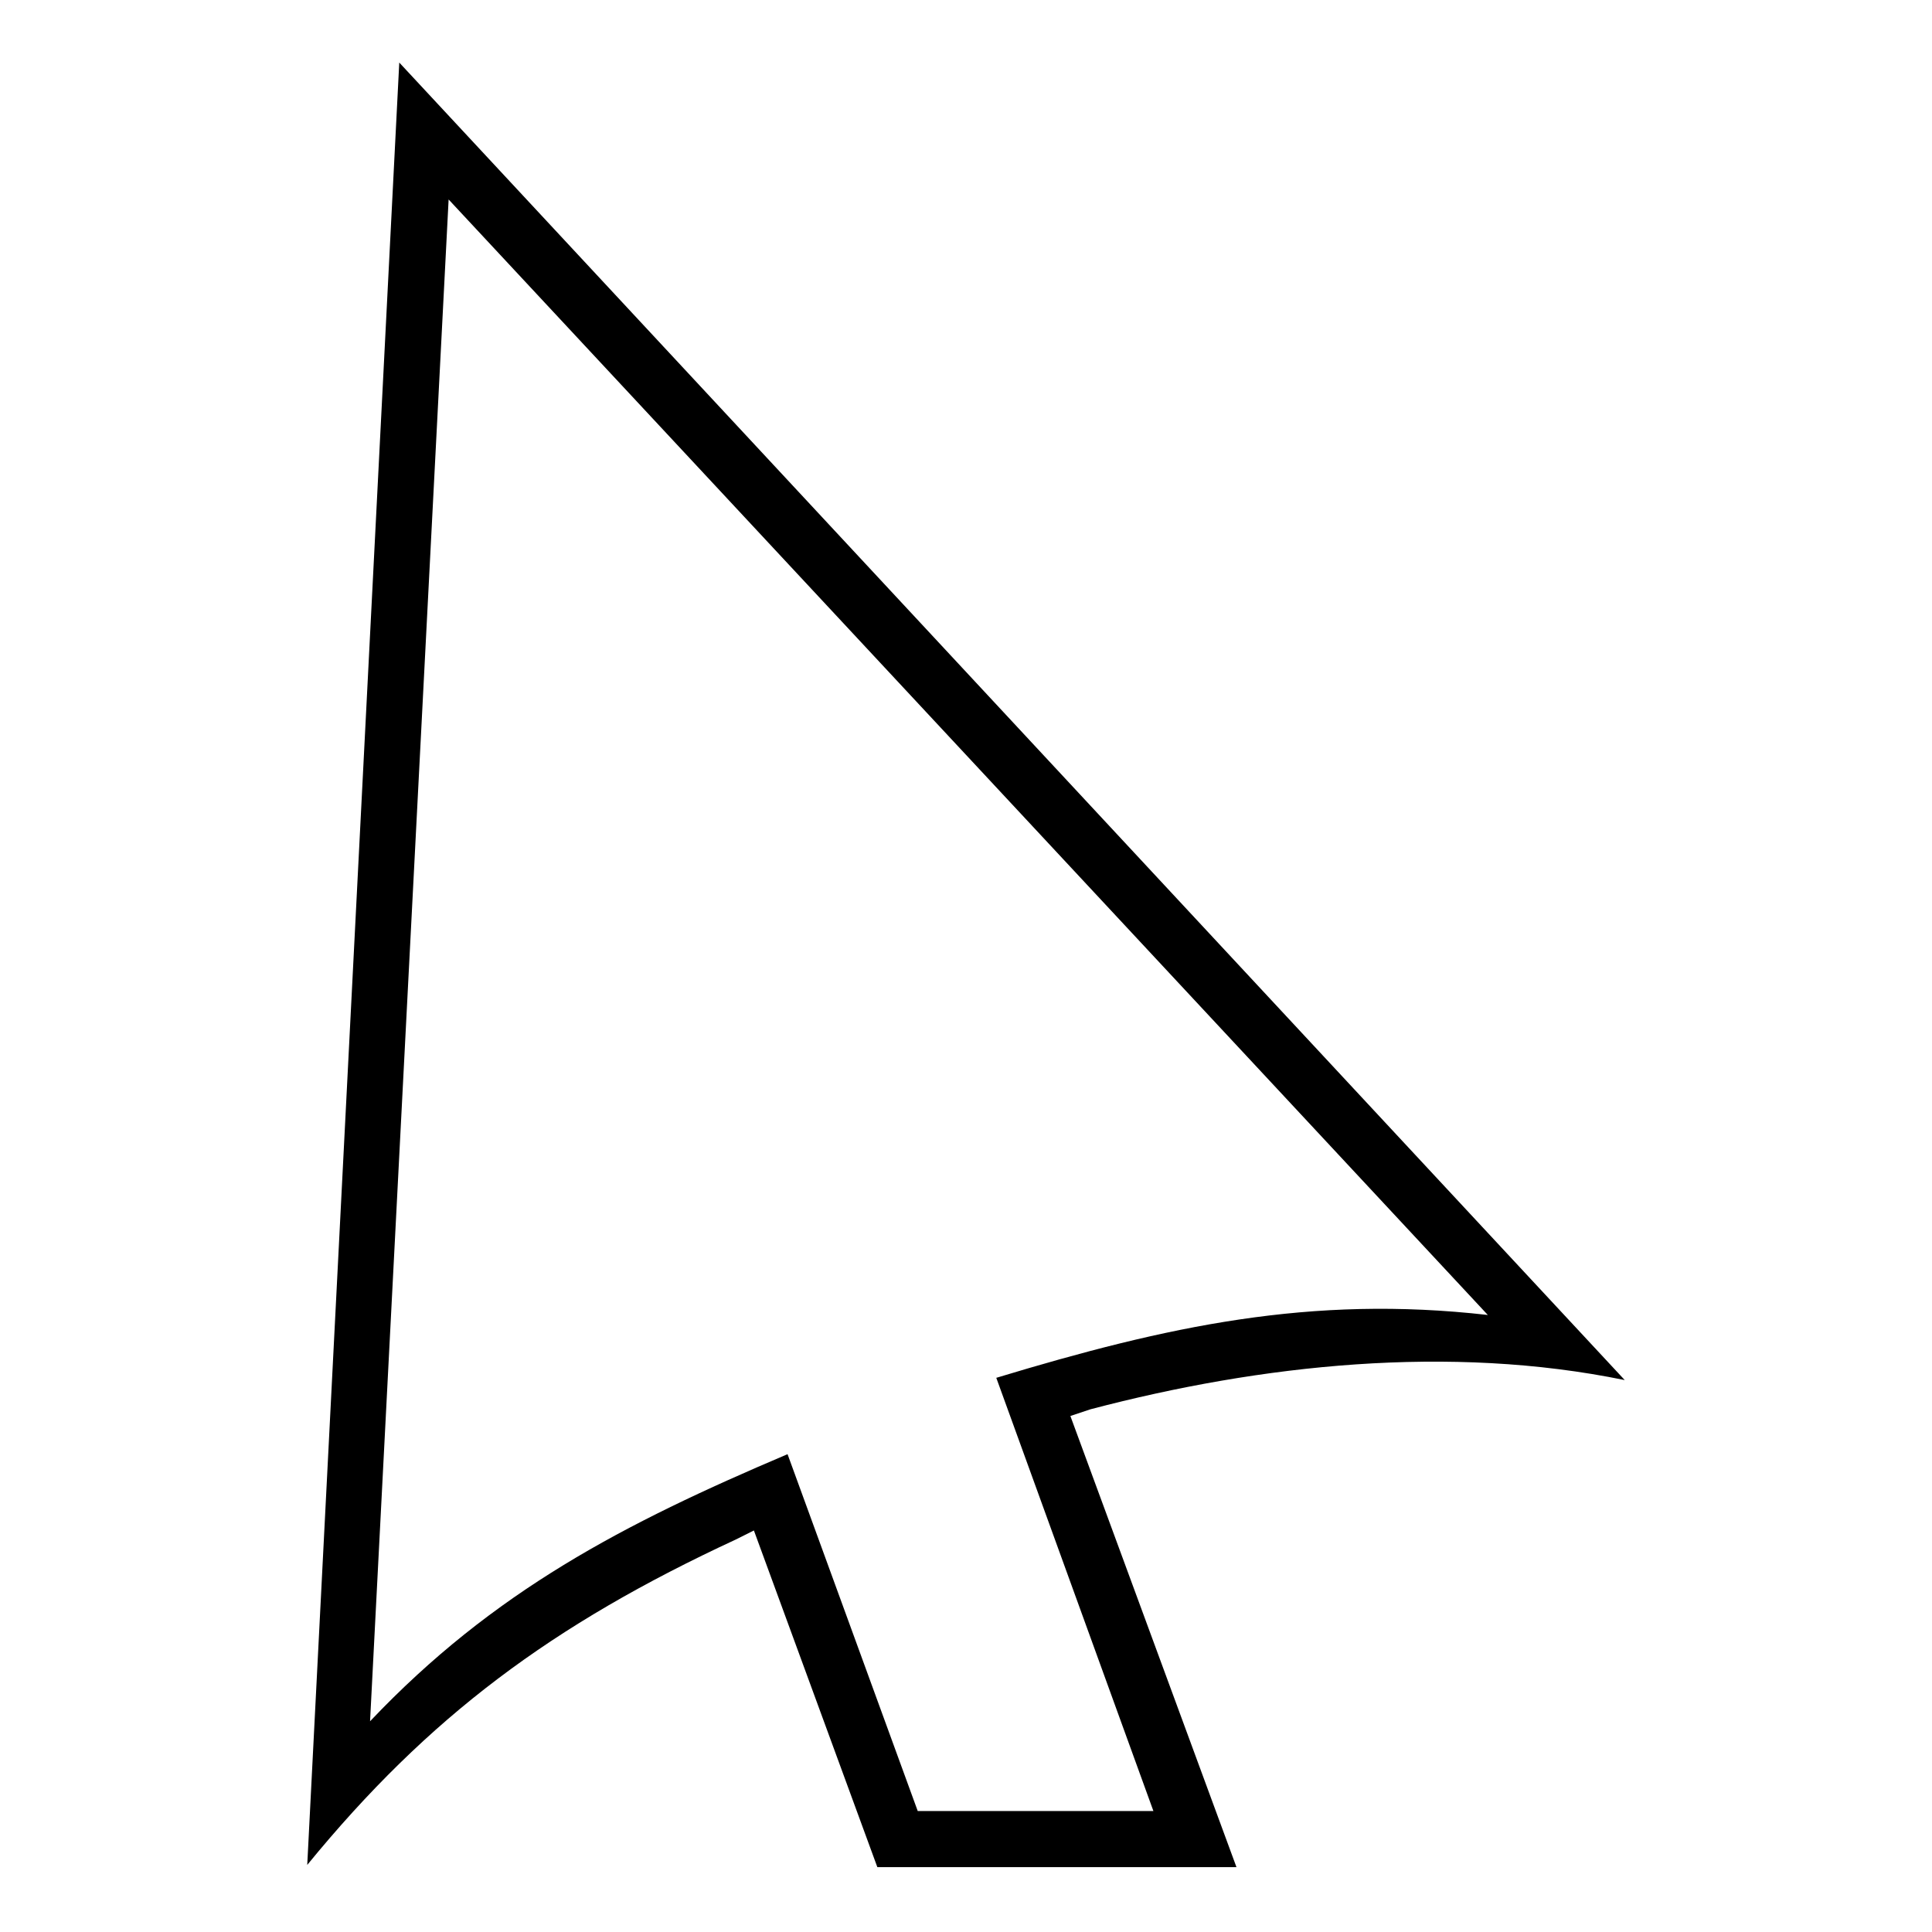 <?xml version="1.0" encoding="UTF-8"?>
<!-- Uploaded to: SVG Repo, www.svgrepo.com, Generator: SVG Repo Mixer Tools -->
<svg fill="#000000" width="800px" height="800px" version="1.1" viewBox="144 144 512 512" xmlns="http://www.w3.org/2000/svg">
 <path d="m574.58 509.74-324.77-349.16-24.387 477.64c32.121-39.258 64.836-63.645 113.61-86.25l4.758-2.379 32.715 89.223h95.172l-44.016-119.56 5.352-1.785c45.207-11.895 95.172-17.25 141.57-7.734zm-166.55-0.594 41.637 114.8h-62.457l-34.5-94.574c-43.422 18.438-77.922 36.285-110.64 70.781l20.82-403.29 275.4 295.62c-46.992-5.352-85.059 2.973-130.27 16.656z" fill-rule="evenodd"/>
</svg>